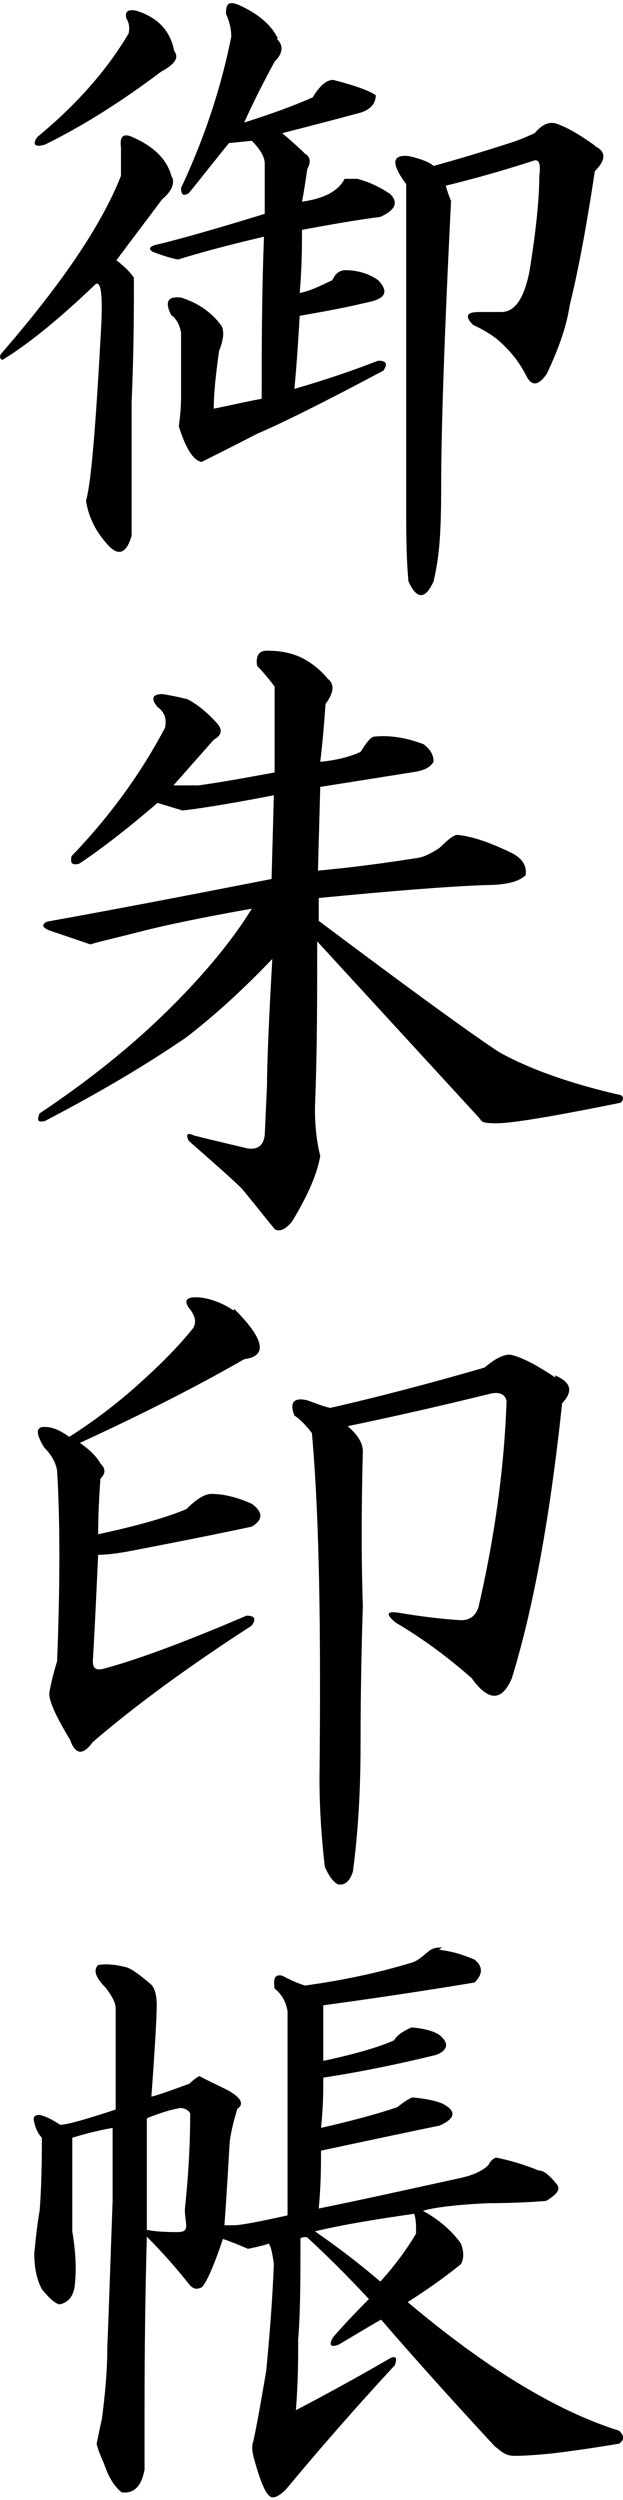 <?xml version="1.0" encoding="UTF-8"?>
<svg id="_レイヤー_1" xmlns="http://www.w3.org/2000/svg" width="28.9mm" height="115.9mm" version="1.1" viewBox="0 0 81.9 328.5">
  <!-- Generator: Adobe Illustrator 29.5.1, SVG Export Plug-In . SVG Version: 2.1.0 Build 141)  -->
  <path d="M22.6,23.2c.4.9,0,1.9-1.3,3-2,2.7-4,5.3-6,8,.9.7,1.7,1.4,2.3,2.3,0,4.2,0,9.6-.3,16.3v17.6c-.7,2.4-1.8,2.8-3.3,1-1.6-1.8-2.4-3.7-2.7-5.6.7-2.4,1.3-10.1,2-22.9.2-4,0-5.9-.7-5.6-4.9,4.7-9,8-12.3,10-.4-.2-.4-.6,0-1,7.7-8.9,13-16.6,15.6-23.2v-3.7c-.2-1.5.3-2,1.7-1.3,2.9,1.3,4.5,3.1,5,5.3h0ZM22.9,6.7c.7.9,0,1.8-1.7,2.7-5.3,4-10.4,7.2-15.3,9.6-1.3.4-1.7,0-1-1,5.1-4.2,9.1-8.7,12-13.6.2-.9,0-1.5-.3-2-.2-.9.2-1.2,1.3-1,2.9.9,4.5,2.7,5,5.3ZM36.4,5.1c.9.9.8,1.9-.3,3-1.3,2.4-2.7,5.1-4,8,3.5-1.1,6.5-2.2,9-3.3.9-1.5,1.8-2.3,2.7-2.3,2.7.7,4.5,1.3,5.6,2,0,1.1-.7,1.9-2,2.3-3.3.9-6.8,1.8-10.3,2.7,1.3,1.1,2.3,2,3,2.7.7.4.8,1.1.3,2-.2,1.3-.4,2.8-.7,4.3,2.9-.4,4.8-1.4,5.6-3h1.7c1.5.4,3,1.1,4.3,2,1.1,1.1.7,2.1-1.3,3-3.1.4-6.5,1-10.3,1.7,0,2,0,4.8-.3,8.3,1.1-.2,2.5-.8,4.3-1.7.4-.9,1-1.3,1.7-1.3,1.5,0,3,.4,4.3,1.3,1.5,1.6,1,2.5-1.7,3-2.9.7-5.8,1.2-8.6,1.7-.2,3.3-.4,6.5-.7,9.6,3.8-1.1,7.4-2.3,11-3.7,1.1,0,1.3.4.7,1.3-7.5,4-13.1,6.8-16.6,8.3-3.1,1.6-5.5,2.8-7.3,3.7-1.1-.2-2.1-1.8-3-4.7.2-1.3.3-2.7.3-4v-8.3c-.2-1.1-.7-1.9-1.3-2.3-.9-1.8-.4-2.5,1.3-2.3,2.2.7,4,1.9,5.3,3.7.4.7.3,1.8-.3,3.3-.4,2.9-.7,5.4-.7,7.6,2-.4,4.1-.9,6.3-1.3,0-6.2,0-13.3.3-21.3-4.7,1.1-8.4,2.1-11.3,3-1.1-.2-2.2-.6-3.3-1-.7-.4-.4-.8.7-1,2.9-.7,7.5-2,14-4v-6.6c0-.9-.6-1.9-1.7-3l-3,.3c-1.8,2.2-3.5,4.4-5.3,6.6-.7.4-1,.2-1-.7,3.1-6.6,5.3-13.3,6.6-19.9,0-.9-.2-1.9-.7-3,0-1.4.4-1.7,1.8-1.1,2.4,1.1,4.1,2.5,5,4.3h0ZM78.2,19.2c1.5.7,1.5,1.8,0,3.3-1.1,7.3-2.2,13.2-3.3,17.6-.4,2.7-1.4,5.6-3,9-1.1,1.6-2,1.7-2.7.3-.9-1.8-2.1-3.3-3.7-4.7-1.1-.9-2.2-1.5-3.3-2-1.1-1.1-.9-1.7.7-1.7h3c1.8,0,3-1.8,3.7-5.3.9-5.5,1.3-9.7,1.3-12.6.2-1.5,0-2.2-.7-2-4,1.3-7.9,2.4-11.6,3.3.2.7.4,1.3.7,2-.9,17.9-1.3,30.4-1.3,37.4s-.3,9.5-1,12.6c-1.1,2.4-2.2,2.4-3.3,0-.2-2-.3-4.9-.3-8.6V24.2c-2-2.7-1.9-3.9.3-3.7,1.8.4,2.9.9,3.3,1.3,3.3-.9,6.6-1.9,10-3,1.3-.4,2.4-.9,3.3-1.3.9-1.1,1.8-1.5,2.7-1.3,1.3.4,3.1,1.4,5.3,3h0ZM35.1,85.5c1.8,0,3.3.3,4.7,1,1.3.7,2.4,1.6,3.3,2.7.9.7.8,1.8-.3,3.3-.2,2.7-.4,5.2-.7,7.6,2.2-.2,4-.7,5.3-1.3.7-1.1,1.2-1.8,1.7-2,1.8-.2,4,0,6.6,1,.9.7,1.3,1.4,1.3,2.3-.4.7-1.2,1.1-2.3,1.3l-12.6,2-.3,11c4.4-.4,8.9-1,13.3-1.7.9-.2,1.8-.7,2.7-1.3,1.1-1.1,1.9-1.7,2.3-1.7,2,.2,4.3,1,7,2.3,1.5.7,2.2,1.7,2,3-.9.9-2.7,1.3-5.3,1.3-5.3.2-12.6.8-21.9,1.7v3c12.4,9.3,20.4,15.1,23.8,17.3,4,2.2,9.3,4.1,15.9,5.6.4.2.4.6,0,1-8.9,1.8-14.3,2.7-16.3,2.7s-1.9-.2-2.3-.7l-21.3-23.2c0,7.3,0,14.6-.3,21.9,0,2.2.2,4.3.7,6.3-.4,2.4-1.7,5.3-3.7,8.6-.9,1.1-1.7,1.4-2.3,1-1.8-2.2-3.2-4-4.3-5.3-1.3-1.3-3.7-3.4-7-6.3-.4-.9-.2-1.1.7-.7,2.7.7,5,1.2,7,1.7,1.3.2,2.1-.3,2.3-1.7l.3-6.6c0-2.4.2-8,.7-16.6-4,4.2-7.8,7.6-11.3,10.3-5.1,3.5-11.3,7.2-18.6,11-.9.2-1.1,0-.7-1,6-4,11.3-8.2,15.9-12.6,5.3-5.1,9.3-9.9,12-14.3-6.2,1.1-11.1,2.1-14.6,3s-5.8,1.4-6.6,1.7l-5-1.7c-1.3-.4-1.6-.9-.7-1.3,10-1.8,19.8-3.7,29.5-5.6l.3-11c-4.7.9-8.6,1.6-12,2l-3.3-1c-4.4,3.8-7.9,6.4-10.3,8-.9.2-1.2,0-1-1,5.1-5.3,9.2-11,12.3-16.9.2-1.1,0-2-1-2.7-.9-1.1-.7-1.7.7-1.7,1.1.2,2.2.4,3.3.7,1.3.7,2.5,1.7,3.7,3,.9.9.8,1.7-.3,2.3l-5.3,6h3.3c2.9-.4,6.2-1,10-1.7v-11.3c-.7-.9-1.4-1.8-2.3-2.7-.2-1.3.2-2,1.3-2h-.2ZM30.8,172c4,4,4.4,6.2,1.3,6.6-6.6,3.8-13.8,7.4-21.6,11,1.3.9,2.2,1.8,2.7,2.7.7.7.7,1.3,0,2-.2,2.7-.3,5.1-.3,7.3,5.1-1.1,9-2.2,11.6-3.3,1.3-1.3,2.4-2,3.3-2,1.5,0,3.3.4,5.3,1.3,1.5,1.1,1.5,2.1,0,3-4.2.9-9.2,1.9-14.9,3-2,.4-3.8.7-5.3.7-.2,4.2-.4,8.9-.7,14,0,.9.4,1.2,1.3,1,4.2-1.1,10.5-3.4,18.9-7,1.1,0,1.3.4.7,1.3-8.2,5.3-15.2,10.4-20.9,15.3-1.3,1.8-2.3,1.7-3-.3-2-3.3-2.9-5.4-2.7-6.3.2-1.1.5-2.4,1-4,.4-10,.4-18.4,0-25.1-.2-1.1-.8-2.1-1.7-3-1.1-1.8-1.1-2.7,0-2.7s2,.4,3.3,1.3c3.8-2.4,7.2-5.1,10.3-8,2.4-2.2,4.4-4.3,6-6.3.4-.7.3-1.4-.3-2.3-1.1-1.3-.7-1.9,1.3-1.7,1.5.2,3,.8,4.3,1.7h0ZM72.9,180.7c2.2.9,2.5,2.1,1,3.7-1.6,15.1-3.8,27-6.6,36.1-1.3,3.1-3.1,3.1-5.3,0-3.3-2.9-6.6-5.3-10-7.3-1.3-1.1-1.2-1.5.3-1.3,2.4.4,5.2.8,8.3,1,1.1,0,1.9-.5,2.3-1.7,2.2-9.5,3.4-18.6,3.7-27.1-.2-.9-.9-1.2-2-1-7.3,1.8-13.6,3.2-18.9,4.3,1.3,1.1,2,2.2,2,3.3-.2,7.8-.2,14.5,0,20.3-.2,6.4-.3,12.5-.3,18.3s-.3,11.3-1,16.6c-.4,1.3-1.1,1.9-2,1.7-.7-.4-1.2-1.2-1.7-2.3-.4-3.5-.7-7.4-.7-11.6.2-19.3,0-34.3-1-45.4-.7-.9-1.4-1.7-2.3-2.3-.7-1.8,0-2.4,1.7-2,1.1.4,2.1.8,3,1,6.6-1.5,13.4-3.3,20.3-5.3,1.3-1.1,2.4-1.7,3.3-1.7,1.3.2,3.3,1.2,6,3v-.2ZM57.7,256.2c1.8.2,3.3.7,4.7,1.3,1.1.9,1.1,1.9,0,3-6.6,1.1-13.3,2.1-19.9,3v7.3c4.2-.9,7.3-1.8,9.3-2.7.4-.7,1.2-1.2,2.3-1.7,2.2.2,3.5.7,4,1.3.9.9.7,1.7-.7,2.3-5.3,1.3-10.3,2.3-14.9,3,0,1.6,0,3.8-.3,6.6,4-.9,7.3-1.8,10-2.7.9-.7,1.5-1.1,2-1.3,2.2.2,3.7.6,4.3,1,1.5.9,1.3,1.8-.7,2.7-5.3,1.1-10.5,2.2-15.6,3.3,0,2,0,4.5-.3,7.6,6.4-1.3,12.6-2.7,18.6-4,1.8-.4,3-1,3.7-1.7.2-.4.5-.8,1-1,2,.4,3.9,1,5.6,1.7.7,0,1.4.6,2.3,1.7.7.7.2,1.4-1.3,2.3-2.4.2-5,.3-7.6.3-4.4.2-7.3.6-8.6,1,2,1.1,3.7,2.5,5,4.3.4,1.1.4,2,0,2.7-2.2,1.8-4.5,3.4-7,5,10.2,8.6,19.5,14.3,27.8,16.9.7.7.7,1.2,0,1.7-4.2.7-7.2,1.1-9,1.3-2,.2-3.5.3-4.7.3s-1.6-.4-2.7-1.3c-4.9-5.3-9.9-10.8-14.9-16.6-1.6.9-3.4,2-5.6,3.3-1.1.4-1.3,0-.7-1,1.3-1.5,2.9-3.2,4.7-5-2.7-2.9-5.3-5.5-8-8-.2-.2-.6-.2-1,0,0,5.1,0,9.5-.3,13.3,0,2.4,0,5.5-.3,9.3,4.2-2.2,8.2-4.4,12-6.6,1.1-.7,1.4-.4,1,.7-5.1,5.5-9.9,11-14.3,16.3-.9.9-1.6,1.2-2,1-.7-.4-1.3-1.9-2-4.3-.4-1.3-.6-2.3-.3-3,.7-3.3,1.2-6.4,1.7-9.3.4-4.2.8-8.9,1-14-.2-1.5-.4-2.4-.7-2.7-.4.2-1.3.4-2.7.7-1.6-.7-2.7-1.1-3.3-1.3-1.1,3.3-2,5.4-2.7,6.3-.7.4-1.2.3-1.7-.3-1.6-2-3.4-4.1-5.6-6.3-.2,7.3-.3,14.7-.3,22.3v8.3c-.4,2.2-1.4,3.2-3,3-.9-.7-1.7-1.9-2.3-3.7-.4-.9-.8-1.8-1-2.7.2-.9.4-2,.7-3.3.4-3.1.7-6.2.7-9.3.2-4.7.4-11.1.7-19.3v-9.6c-2.2.4-4,.9-5.3,1.3v12.3c.4,2.4.6,4.9.3,7.3-.2,1.3-.9,2.1-2,2.3-.7-.2-1.4-.9-2.3-2-.7-1.3-1-2.9-1-4.7.2-2,.4-3.9.7-5.6.2-2.4.3-5.6.3-9.6-.4-.4-.8-1.1-1-2-.2-.7,0-1,.7-1,.9.2,1.8.7,2.7,1.3.9,0,3.3-.7,7.3-2v-13.3c0-.7-.4-1.5-1.3-2.7-1.3-1.3-1.7-2.3-1-3,1.3-.2,2.5,0,3.7.3.7.2,1.8,1,3.3,2.3.4.4.7,1.3.7,2.7s-.2,5.1-.7,12c.9-.2,2.5-.8,5-1.7.4-.4.9-.8,1.3-1,1.3.7,2.7,1.3,4,2,1.5.9,1.9,1.7,1,2.3-.4,1.3-.8,2.8-1,4.3-.2,3.3-.4,7-.7,11h1.3c.7,0,3-.4,7-1.3v-26.8c-.2-1.3-.8-2.3-1.7-3-.2-1.3,0-1.9,1-1.7,1.3.7,2.3,1.1,3,1.3,5.1-.7,9.7-1.7,14-3,.7-.2,1.3-.7,2-1.3s1.1-.7,2-.7l-.5.4ZM19.3,278.4v14.6c.9.2,2.2.3,4,.3s1-1,1-3c.4-3.8.7-8,.7-12.6-.2-.4-.7-.7-1.3-.7-1.3.2-2.8.7-4.3,1.3h0ZM54.4,290.9c-4.9.7-9.2,1.4-13,2.3,2.9,2,5.8,4.2,8.6,6.6,2-2.2,3.5-4.3,4.7-6.3,0-1.1,0-2-.3-2.7h0Z"/>
</svg>